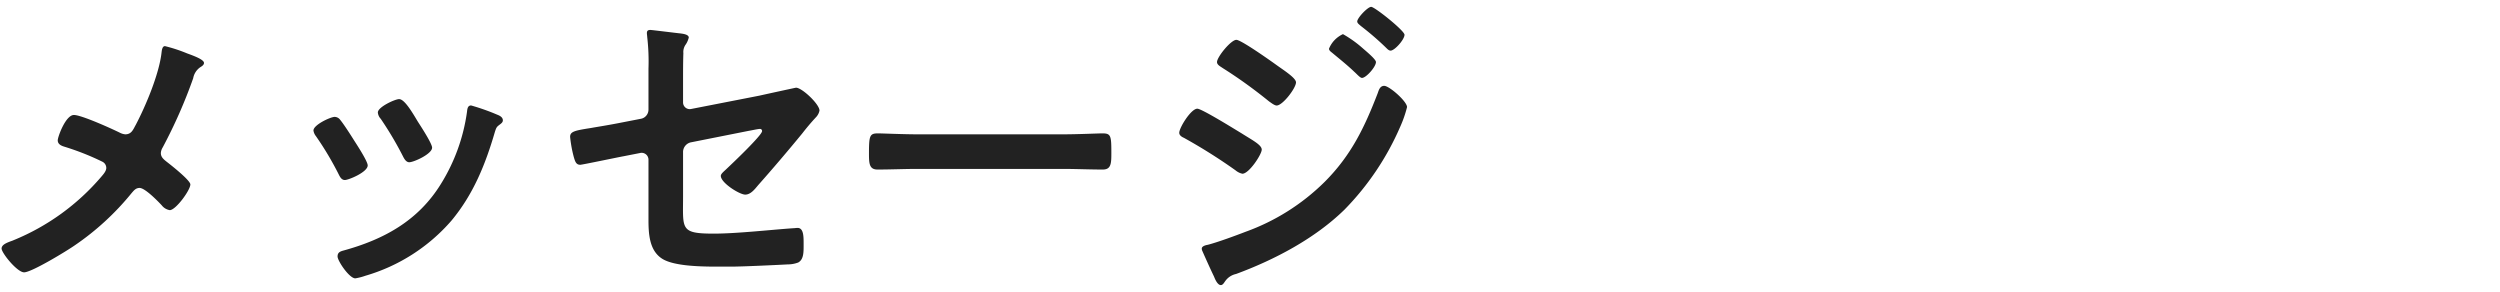 <svg id="_レイヤー_1" xmlns="http://www.w3.org/2000/svg" viewBox="0 0 394 46"><path id="_パス_1179" d="M19.75 21.17c-.26-.02-.51-.09-.75-.2-1.3-.65-6.15-2.85-7.35-2.85-1.3 0-2.55 3.45-2.55 4 0 .6.55.85 1.05 1 2.04.63 4.03 1.41 5.95 2.35.4.18.65.57.65 1 0 .5-.5 1.05-.8 1.4-3.75 4.39-8.5 7.82-13.85 10-.13.06-.26.11-.4.15-.65.25-1.45.55-1.45 1.15 0 .7 2.45 3.75 3.55 3.75 1.2 0 6.85-3.45 8.05-4.3 3.35-2.29 6.34-5.05 8.9-8.2.35-.4.65-.8 1.25-.8.85 0 2.85 2.05 3.5 2.75.31.4.75.66 1.25.75.95 0 3.25-3.15 3.25-4.05 0-.65-3.05-3.05-3.7-3.55-.5-.4-.95-.75-.95-1.4.02-.32.13-.63.3-.9 1.87-3.51 3.48-7.15 4.8-10.9.13-.72.55-1.35 1.15-1.75.25-.15.55-.35.55-.65 0-.55-1.7-1.15-2.65-1.5A23.88 23.88 0 0026 7.27c-.45 0-.5.7-.55 1.1-.4 3.35-2.45 8.25-4.05 11.3-.4.7-.65 1.5-1.65 1.5zm54.5-4.55c-.55 0-.6.55-.65 1a29 29 0 01-4.1 11.35c-3.6 5.85-9.05 8.8-15.5 10.55-.5.15-.8.35-.8.9 0 .7 1.85 3.45 2.8 3.45.53-.09 1.05-.22 1.55-.4a28.5 28.5 0 0013.6-8.7c3.45-4.15 5.35-8.85 6.85-14 .2-.6.25-.75.65-1.05.25-.2.6-.4.6-.75 0-.5-.5-.75-.9-.9-1.33-.57-2.7-1.05-4.1-1.45zm-8.85 1.8c-.85-1.4-1.8-2.8-2.5-2.8-.65 0-3.35 1.25-3.35 2.1.03.37.19.73.45 1a53.86 53.86 0 013.5 5.9c.2.4.5.95 1 .95.7 0 3.6-1.3 3.6-2.3 0-.65-1.8-3.4-2.25-4.1l-.45-.75zm-12.65 0c-.65 0-3.35 1.25-3.35 2.15.05.33.19.64.4.9a49.21 49.21 0 013.6 6.05c.2.4.45.85.95.85.6 0 3.6-1.25 3.6-2.3 0-.65-1.7-3.25-2.15-3.95-.5-.8-1.65-2.6-2.2-3.25a1.1 1.1 0 00-.85-.45zm54.9 5.6c-.03-.78.53-1.47 1.3-1.6l9.05-1.8c.35-.05 1.45-.3 1.75-.3.17-.02.33.1.35.28v.07c0 .65-4.8 5.2-5.6 5.95-.35.35-.9.75-.9 1.1 0 1.1 2.95 2.95 3.85 2.95.85 0 1.5-.85 2-1.45 2.35-2.65 4.65-5.35 6.95-8.15.7-.9 1.45-1.8 2.25-2.65.25-.28.43-.63.5-1 0-1-2.75-3.6-3.7-3.6-.05 0-5.1 1.1-5.75 1.25l-10.75 2.1a1.054 1.054 0 01-1.3-1.05v-3.45c0-1.45 0-2.85.05-4.3-.05-.5.1-1 .4-1.4.21-.32.36-.68.45-1.05 0-.5-.95-.6-1.3-.65-.55-.05-4.5-.55-4.75-.55-.4 0-.55.15-.55.5 0 .2.05.45.05.6.19 1.66.26 3.33.2 5v6.45c0 .71-.5 1.33-1.2 1.45l-3.6.7c-1.8.35-3.15.55-4.25.75-2.55.4-3.3.55-3.3 1.4.11 1.1.31 2.19.6 3.25.2.65.35 1.15 1 1.15.3 0 6-1.2 6.85-1.35l2.55-.5c.57-.15 1.16.19 1.31.76.03.09.04.19.04.29v9.45c0 2.25.15 4.75 2 6.05 1.65 1.2 5.65 1.35 8.65 1.35h2.45c1.65 0 7-.25 8.85-.35.56 0 1.12-.1 1.65-.3.9-.5.85-1.7.85-2.95 0-1.15 0-2.5-.95-2.5-.2 0-.5.05-.7.05-3.6.25-8.9.85-12.5.85-5.35 0-4.85-.7-4.85-5.9v-6.9zm36.9-2.85c-2.1 0-5.55-.15-6.2-.15-1.3 0-1.4.4-1.4 3.2 0 1.55.05 2.5 1.35 2.5 2.1 0 4.2-.1 6.25-.1h23c2.05 0 4.15.1 6.25.1 1.3 0 1.35-.95 1.35-2.55 0-2.75-.05-3.15-1.4-3.15-.65 0-3.9.15-6.2.15h-23zM213.9 3.38c0 .3.35.5.55.7 1.42 1.09 2.77 2.25 4.05 3.5.15.15.4.4.65.4.65 0 2.2-1.75 2.2-2.5 0-.65-4.7-4.4-5.25-4.4s-2.2 1.75-2.2 2.3zm4.25 10.15c-.65 0-.85.65-1 1.1-2.1 5.45-4.2 9.85-8.4 14.05a34.158 34.158 0 01-12.45 7.85c-1.55.6-4.4 1.65-5.95 2.05-.3.05-.95.2-.95.6 0 .14.04.27.1.4.6 1.35 1.2 2.7 1.85 4.05.15.4.55 1.3 1.05 1.3.35 0 .55-.45.75-.7.41-.54.99-.91 1.65-1.05 6.1-2.25 12.45-5.6 17.1-10.15a43.07 43.07 0 008.75-13c.46-1.01.83-2.07 1.1-3.15 0-.9-2.8-3.35-3.6-3.35zm-8.7-5.85c0 .25.25.45.45.6 1.2 1 2.4 1.95 3.55 3.05.4.35.9.95 1.2.95.65 0 2.2-1.75 2.2-2.5 0-.4-1.3-1.5-2-2.1-.98-.88-2.05-1.65-3.2-2.3-1 .46-1.79 1.28-2.2 2.3zm-23.6 13.25c0 .4.4.65.75.8a86.07 86.07 0 018.1 5.1c.32.27.69.46 1.1.55 1.05 0 3.05-3.05 3.05-3.8s-1.5-1.5-3.15-2.55c-1-.6-6.3-3.9-7-3.9-1 0-2.85 3-2.85 3.8zm9-14.65c-.85 0-3.05 2.7-3.05 3.5 0 .45.55.7.9.95 2.54 1.6 4.97 3.36 7.3 5.25.3.2.85.65 1.2.65.95 0 3.05-2.75 3.05-3.65 0-.7-2-1.95-3.1-2.75-.9-.65-5.55-3.95-6.3-3.95z" fill="#222"/></svg>